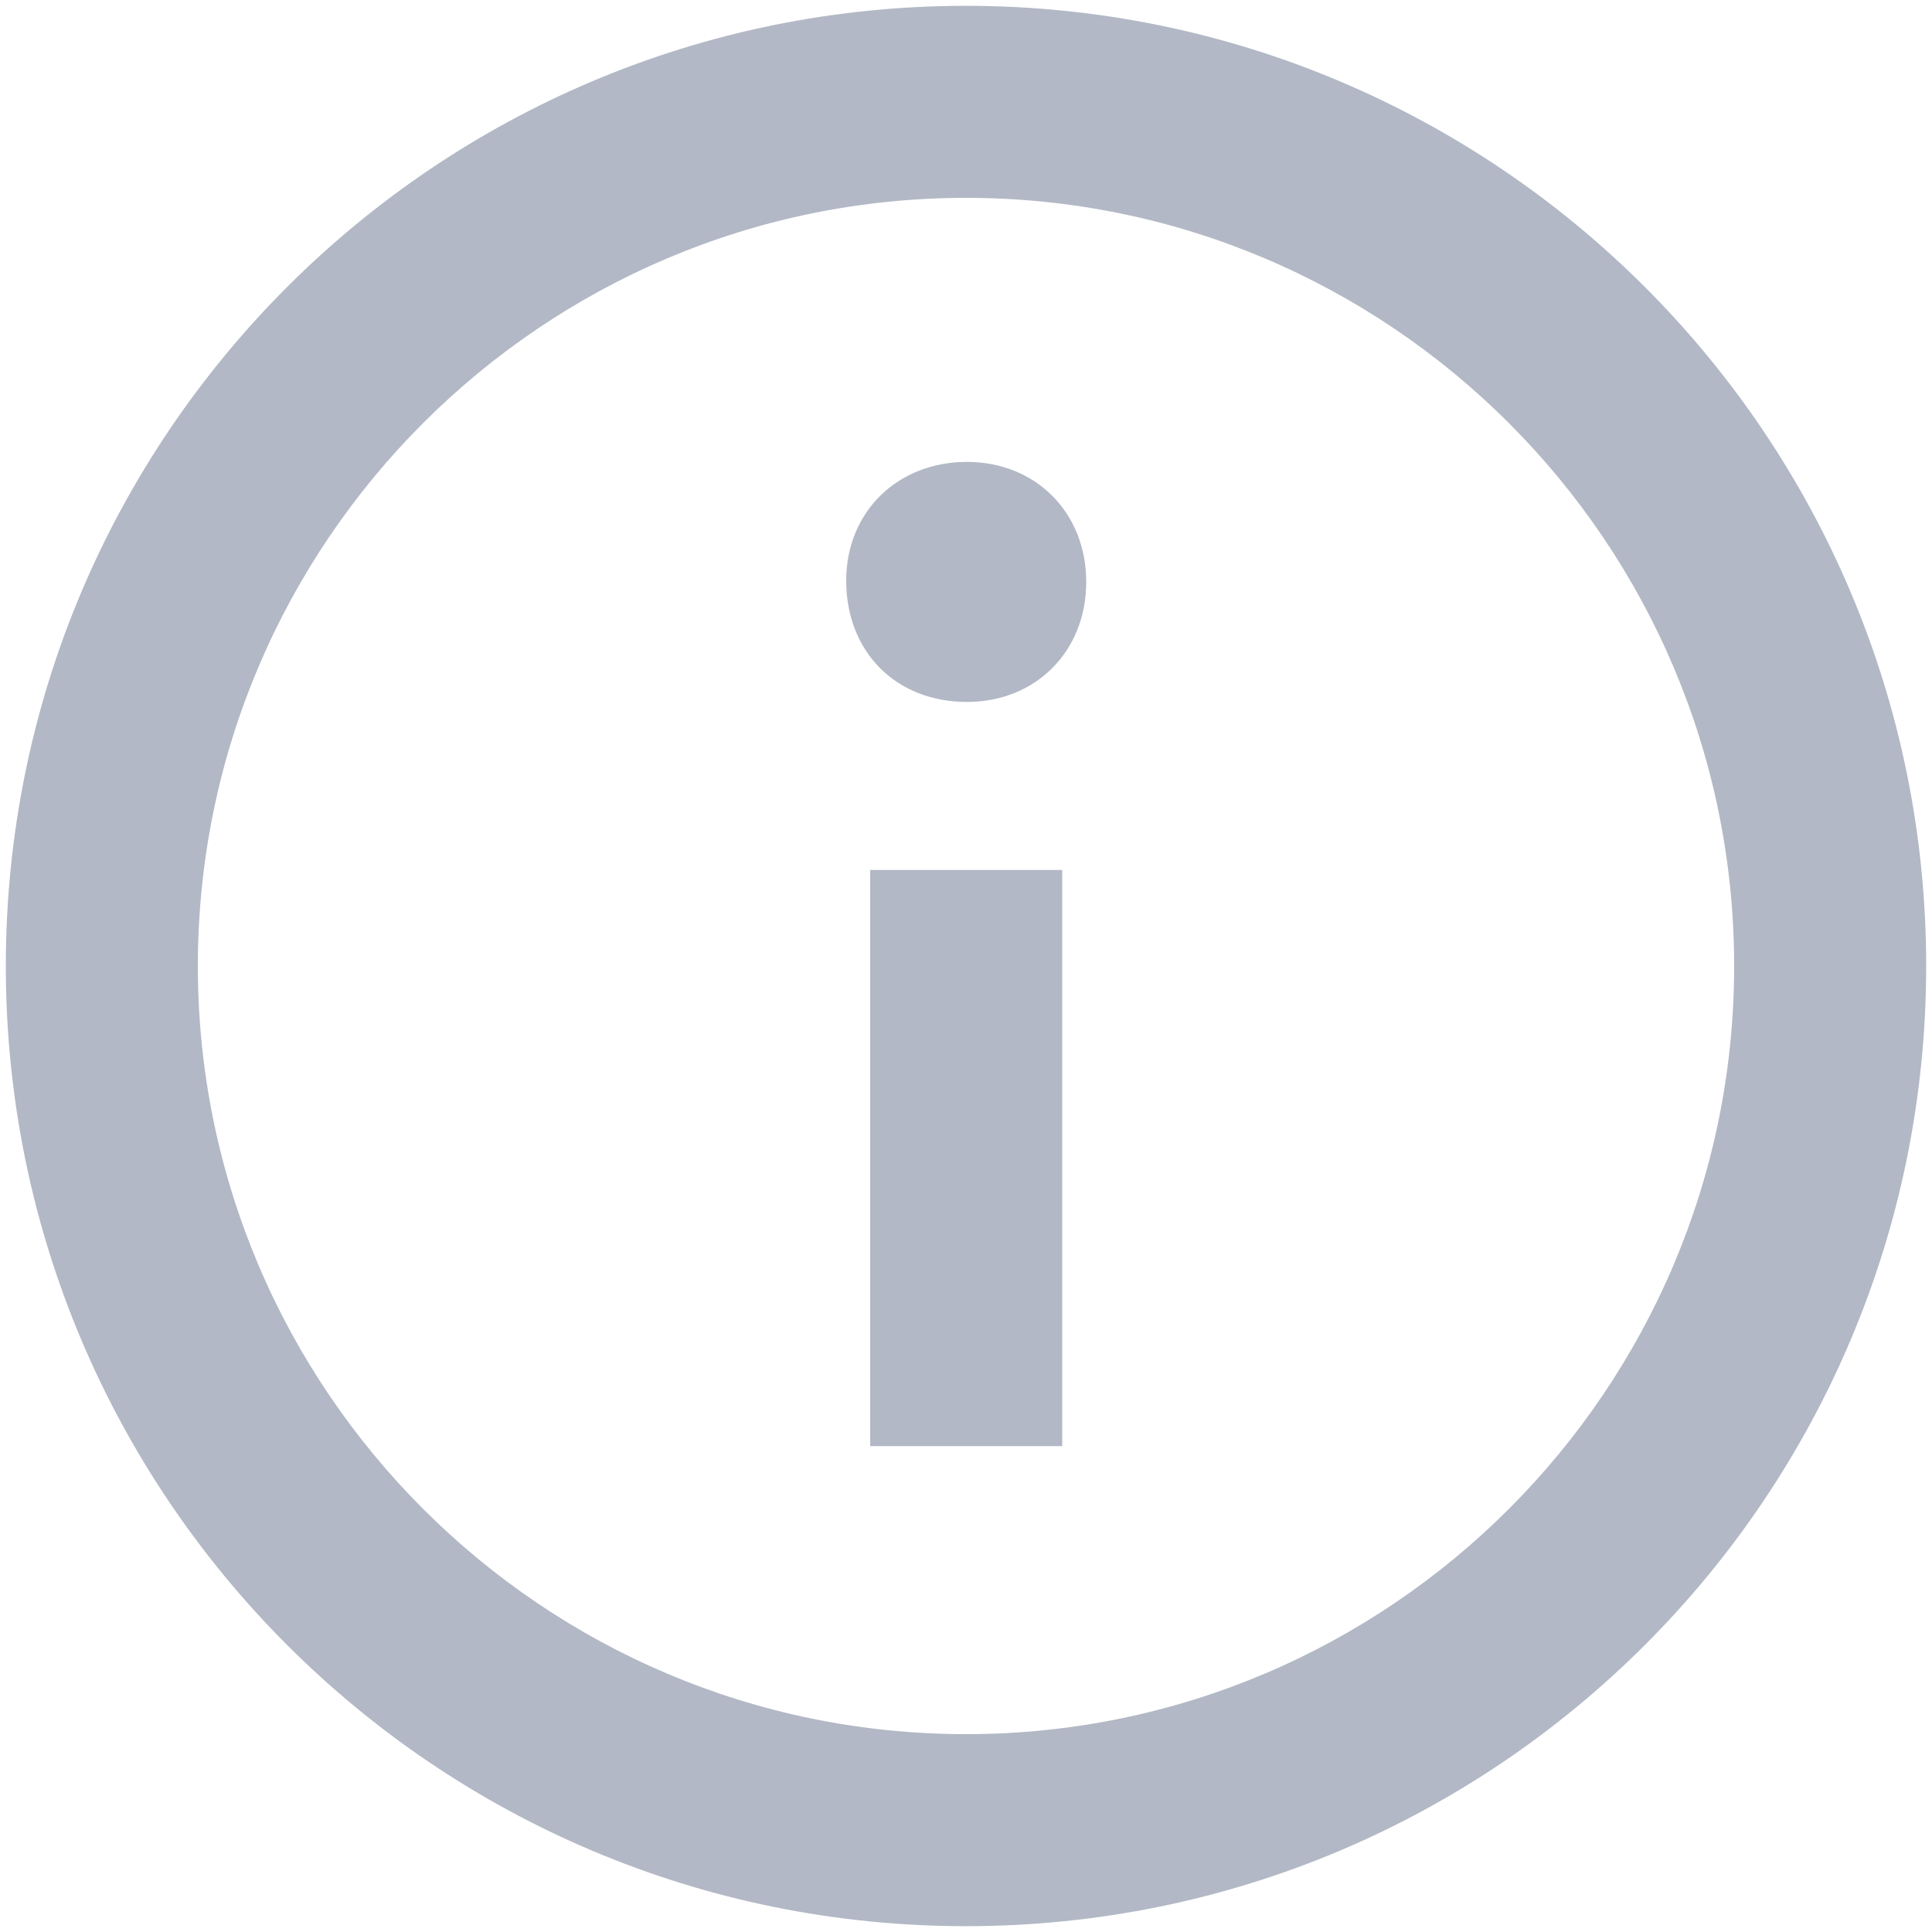 <svg width="83" height="83" viewBox="0 0 83 83" fill="none" xmlns="http://www.w3.org/2000/svg">
<path fill-rule="evenodd" clip-rule="evenodd" d="M41.5 0.25C18.718 0.25 0.25 18.718 0.25 41.5C0.25 64.282 18.718 82.75 41.5 82.75C64.282 82.75 82.75 64.282 82.75 41.5C82.75 18.718 64.282 0.25 41.5 0.25ZM41.5 74.5C23.304 74.5 8.5 59.696 8.5 41.5C8.5 23.304 23.304 8.5 41.5 8.5C59.696 8.5 74.5 23.304 74.5 41.5C74.5 59.696 59.696 74.5 41.5 74.5ZM46.665 25C46.665 27.991 44.488 30.156 41.542 30.156C38.477 30.156 36.353 27.991 36.353 24.943C36.353 22.013 38.534 19.844 41.542 19.844C44.488 19.844 46.665 22.013 46.665 25ZM37.384 37.375H45.634V62.125H37.384V37.375Z" fill="#B2B8C5"/>
</svg>
